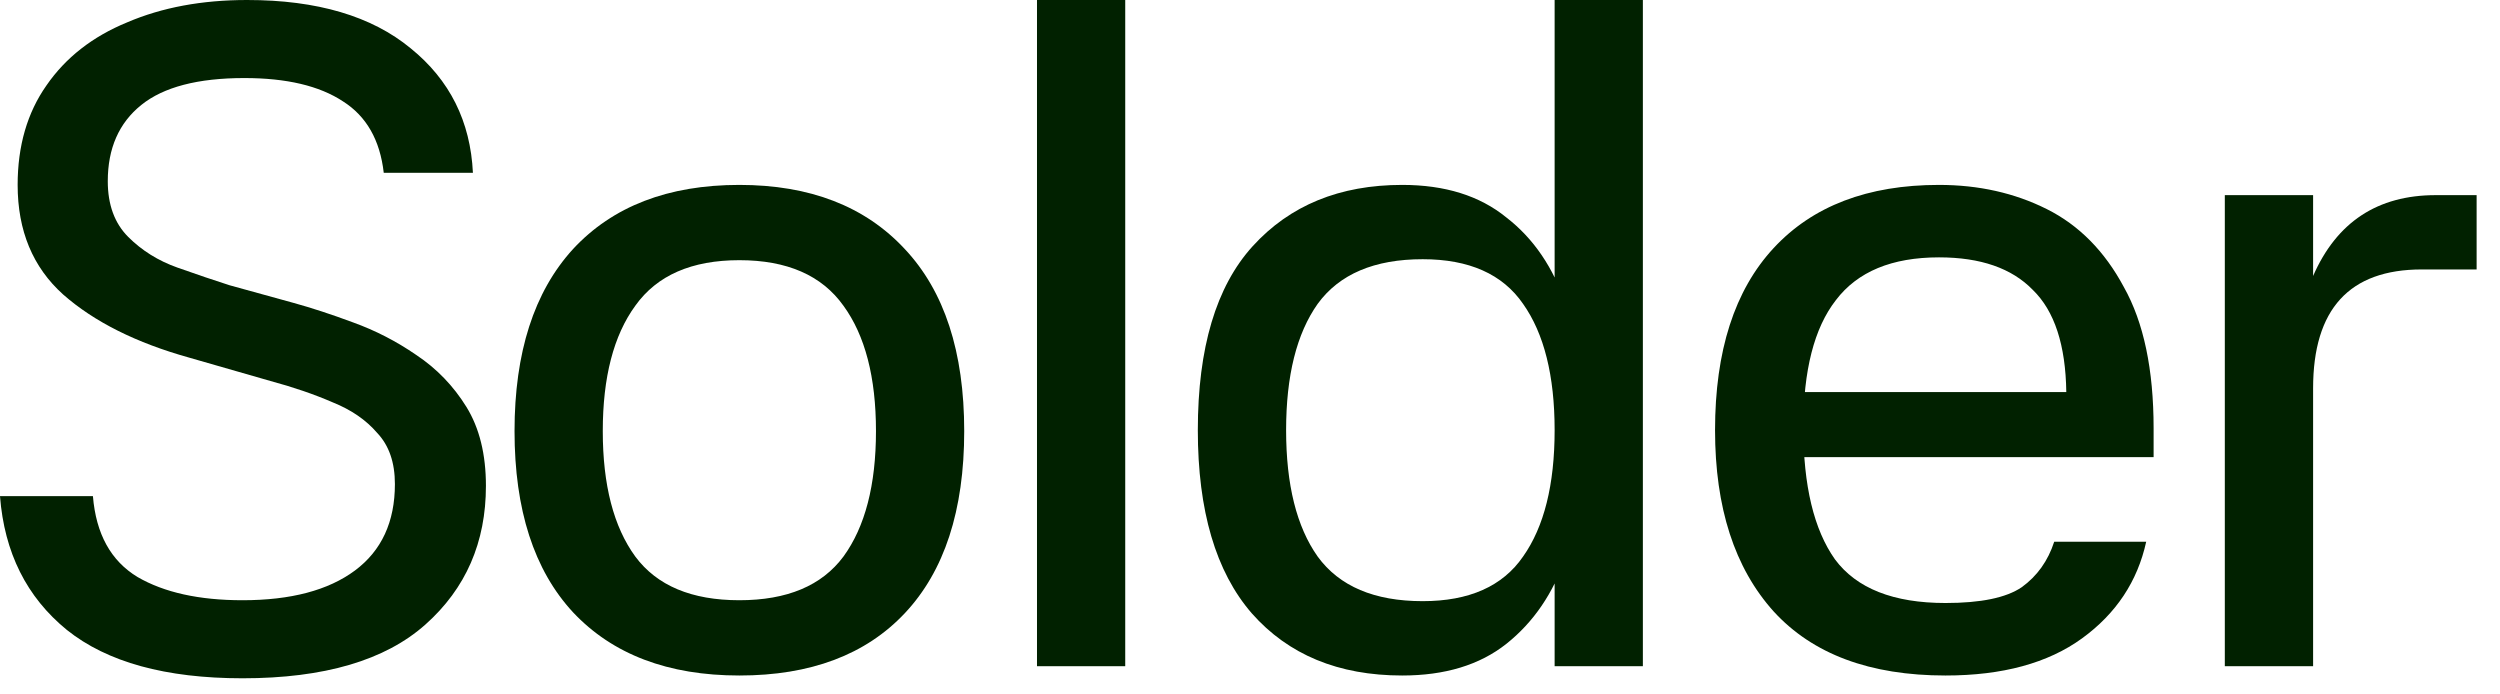 <?xml version="1.0" encoding="utf-8"?>
<svg xmlns="http://www.w3.org/2000/svg" fill="none" height="100%" overflow="visible" preserveAspectRatio="none" style="display: block;" viewBox="0 0 54 15" width="100%">
<g id="Solder">
<path d="M49.963 14.39H48.056V4.215H49.963V5.961C50.472 4.797 51.355 4.215 52.612 4.215H53.495V5.82H52.311C50.746 5.82 49.963 6.677 49.963 8.389V14.39Z" fill="#012100" id="Vector"/>
<path d="M38.049 8.469H44.632C44.618 7.453 44.378 6.717 43.909 6.262C43.454 5.793 42.779 5.559 41.882 5.559C40.865 5.559 40.123 5.867 39.655 6.483C39.186 7.085 38.952 8.001 38.952 9.232C38.952 10.49 39.18 11.44 39.635 12.082C40.103 12.711 40.899 13.025 42.023 13.025C42.785 13.025 43.334 12.912 43.669 12.684C44.003 12.443 44.237 12.115 44.371 11.701H46.358C46.17 12.557 45.709 13.253 44.973 13.788C44.237 14.323 43.254 14.591 42.023 14.591C40.39 14.591 39.153 14.129 38.31 13.206C37.467 12.269 37.045 10.965 37.045 9.292C37.045 7.58 37.467 6.268 38.31 5.359C39.153 4.449 40.344 3.994 41.882 3.994C42.739 3.994 43.515 4.168 44.21 4.516C44.906 4.864 45.461 5.426 45.876 6.202C46.304 6.964 46.518 7.981 46.518 9.252V9.874H38.029L38.049 8.469Z" fill="#012100" id="Vector_2"/>
<path d="M33.58 7.58865e-05H35.486V14.39H33.58V7.58865e-05ZM30.288 14.591C28.91 14.591 27.827 14.142 27.037 13.246C26.261 12.35 25.873 11.032 25.873 9.292C25.873 7.513 26.268 6.188 27.057 5.319C27.86 4.435 28.937 3.994 30.288 3.994C31.212 3.994 31.961 4.228 32.536 4.696C33.125 5.151 33.553 5.78 33.821 6.583C34.088 7.372 34.222 8.275 34.222 9.292C34.222 10.309 34.088 11.219 33.821 12.022C33.553 12.811 33.125 13.44 32.536 13.908C31.961 14.363 31.212 14.591 30.288 14.591ZM30.73 12.985C31.733 12.985 32.456 12.664 32.898 12.022C33.352 11.38 33.58 10.47 33.58 9.292C33.58 8.115 33.352 7.205 32.898 6.563C32.456 5.921 31.733 5.599 30.73 5.599C29.686 5.599 28.93 5.921 28.462 6.563C28.007 7.205 27.78 8.115 27.78 9.292C27.78 10.47 28.007 11.38 28.462 12.022C28.93 12.664 29.686 12.985 30.73 12.985Z" fill="#012100" id="Vector_3"/>
<path d="M24.305 14.39H22.399V7.58865e-05H24.305V14.39Z" fill="#012100" id="Vector_4"/>
<path d="M15.97 14.591C14.432 14.591 13.234 14.136 12.378 13.226C11.535 12.316 11.114 11.012 11.114 9.312C11.114 7.613 11.535 6.302 12.378 5.379C13.234 4.456 14.432 3.994 15.97 3.994C17.496 3.994 18.686 4.456 19.543 5.379C20.399 6.289 20.827 7.6 20.827 9.312C20.827 11.025 20.399 12.336 19.543 13.246C18.7 14.142 17.509 14.591 15.97 14.591ZM15.97 12.965C17.001 12.965 17.75 12.651 18.218 12.022C18.686 11.38 18.921 10.476 18.921 9.312C18.921 8.148 18.686 7.245 18.218 6.603C17.75 5.947 17.001 5.62 15.97 5.62C14.94 5.62 14.191 5.947 13.723 6.603C13.254 7.245 13.02 8.148 13.02 9.312C13.02 10.476 13.254 11.38 13.723 12.022C14.191 12.651 14.94 12.965 15.97 12.965Z" fill="#012100" id="Vector_5"/>
<path d="M8.289 3.733C8.208 3.024 7.914 2.509 7.406 2.188C6.897 1.853 6.188 1.686 5.278 1.686C4.275 1.686 3.532 1.88 3.051 2.268C2.569 2.656 2.328 3.204 2.328 3.914C2.328 4.422 2.475 4.823 2.77 5.118C3.064 5.412 3.418 5.633 3.833 5.78C4.248 5.927 4.623 6.054 4.957 6.161L6.342 6.543C6.73 6.65 7.158 6.79 7.626 6.964C8.108 7.138 8.563 7.372 8.991 7.667C9.433 7.961 9.794 8.336 10.075 8.79C10.356 9.245 10.496 9.814 10.496 10.496C10.496 11.714 10.062 12.711 9.192 13.487C8.322 14.263 7.004 14.651 5.238 14.651C3.579 14.651 2.315 14.303 1.445 13.607C0.575 12.898 0.094 11.935 -5.34058e-05 10.717H2.007C2.074 11.533 2.395 12.115 2.97 12.463C3.546 12.798 4.302 12.965 5.238 12.965C6.282 12.965 7.091 12.751 7.667 12.323C8.242 11.895 8.53 11.272 8.53 10.456C8.53 9.988 8.402 9.62 8.148 9.352C7.907 9.071 7.586 8.851 7.185 8.69C6.783 8.516 6.335 8.362 5.84 8.229L4.094 7.727C2.943 7.406 2.034 6.951 1.365 6.362C0.709 5.773 0.381 4.984 0.381 3.994C0.381 3.151 0.589 2.435 1.003 1.846C1.418 1.244 2 0.789 2.749 0.482C3.499 0.161 4.362 1.90735e-05 5.338 1.90735e-05C6.85 1.90735e-05 8.028 0.348 8.871 1.044C9.714 1.726 10.162 2.622 10.215 3.733H8.289Z" fill="#012100" id="Vector_6"/>
</g>
</svg>